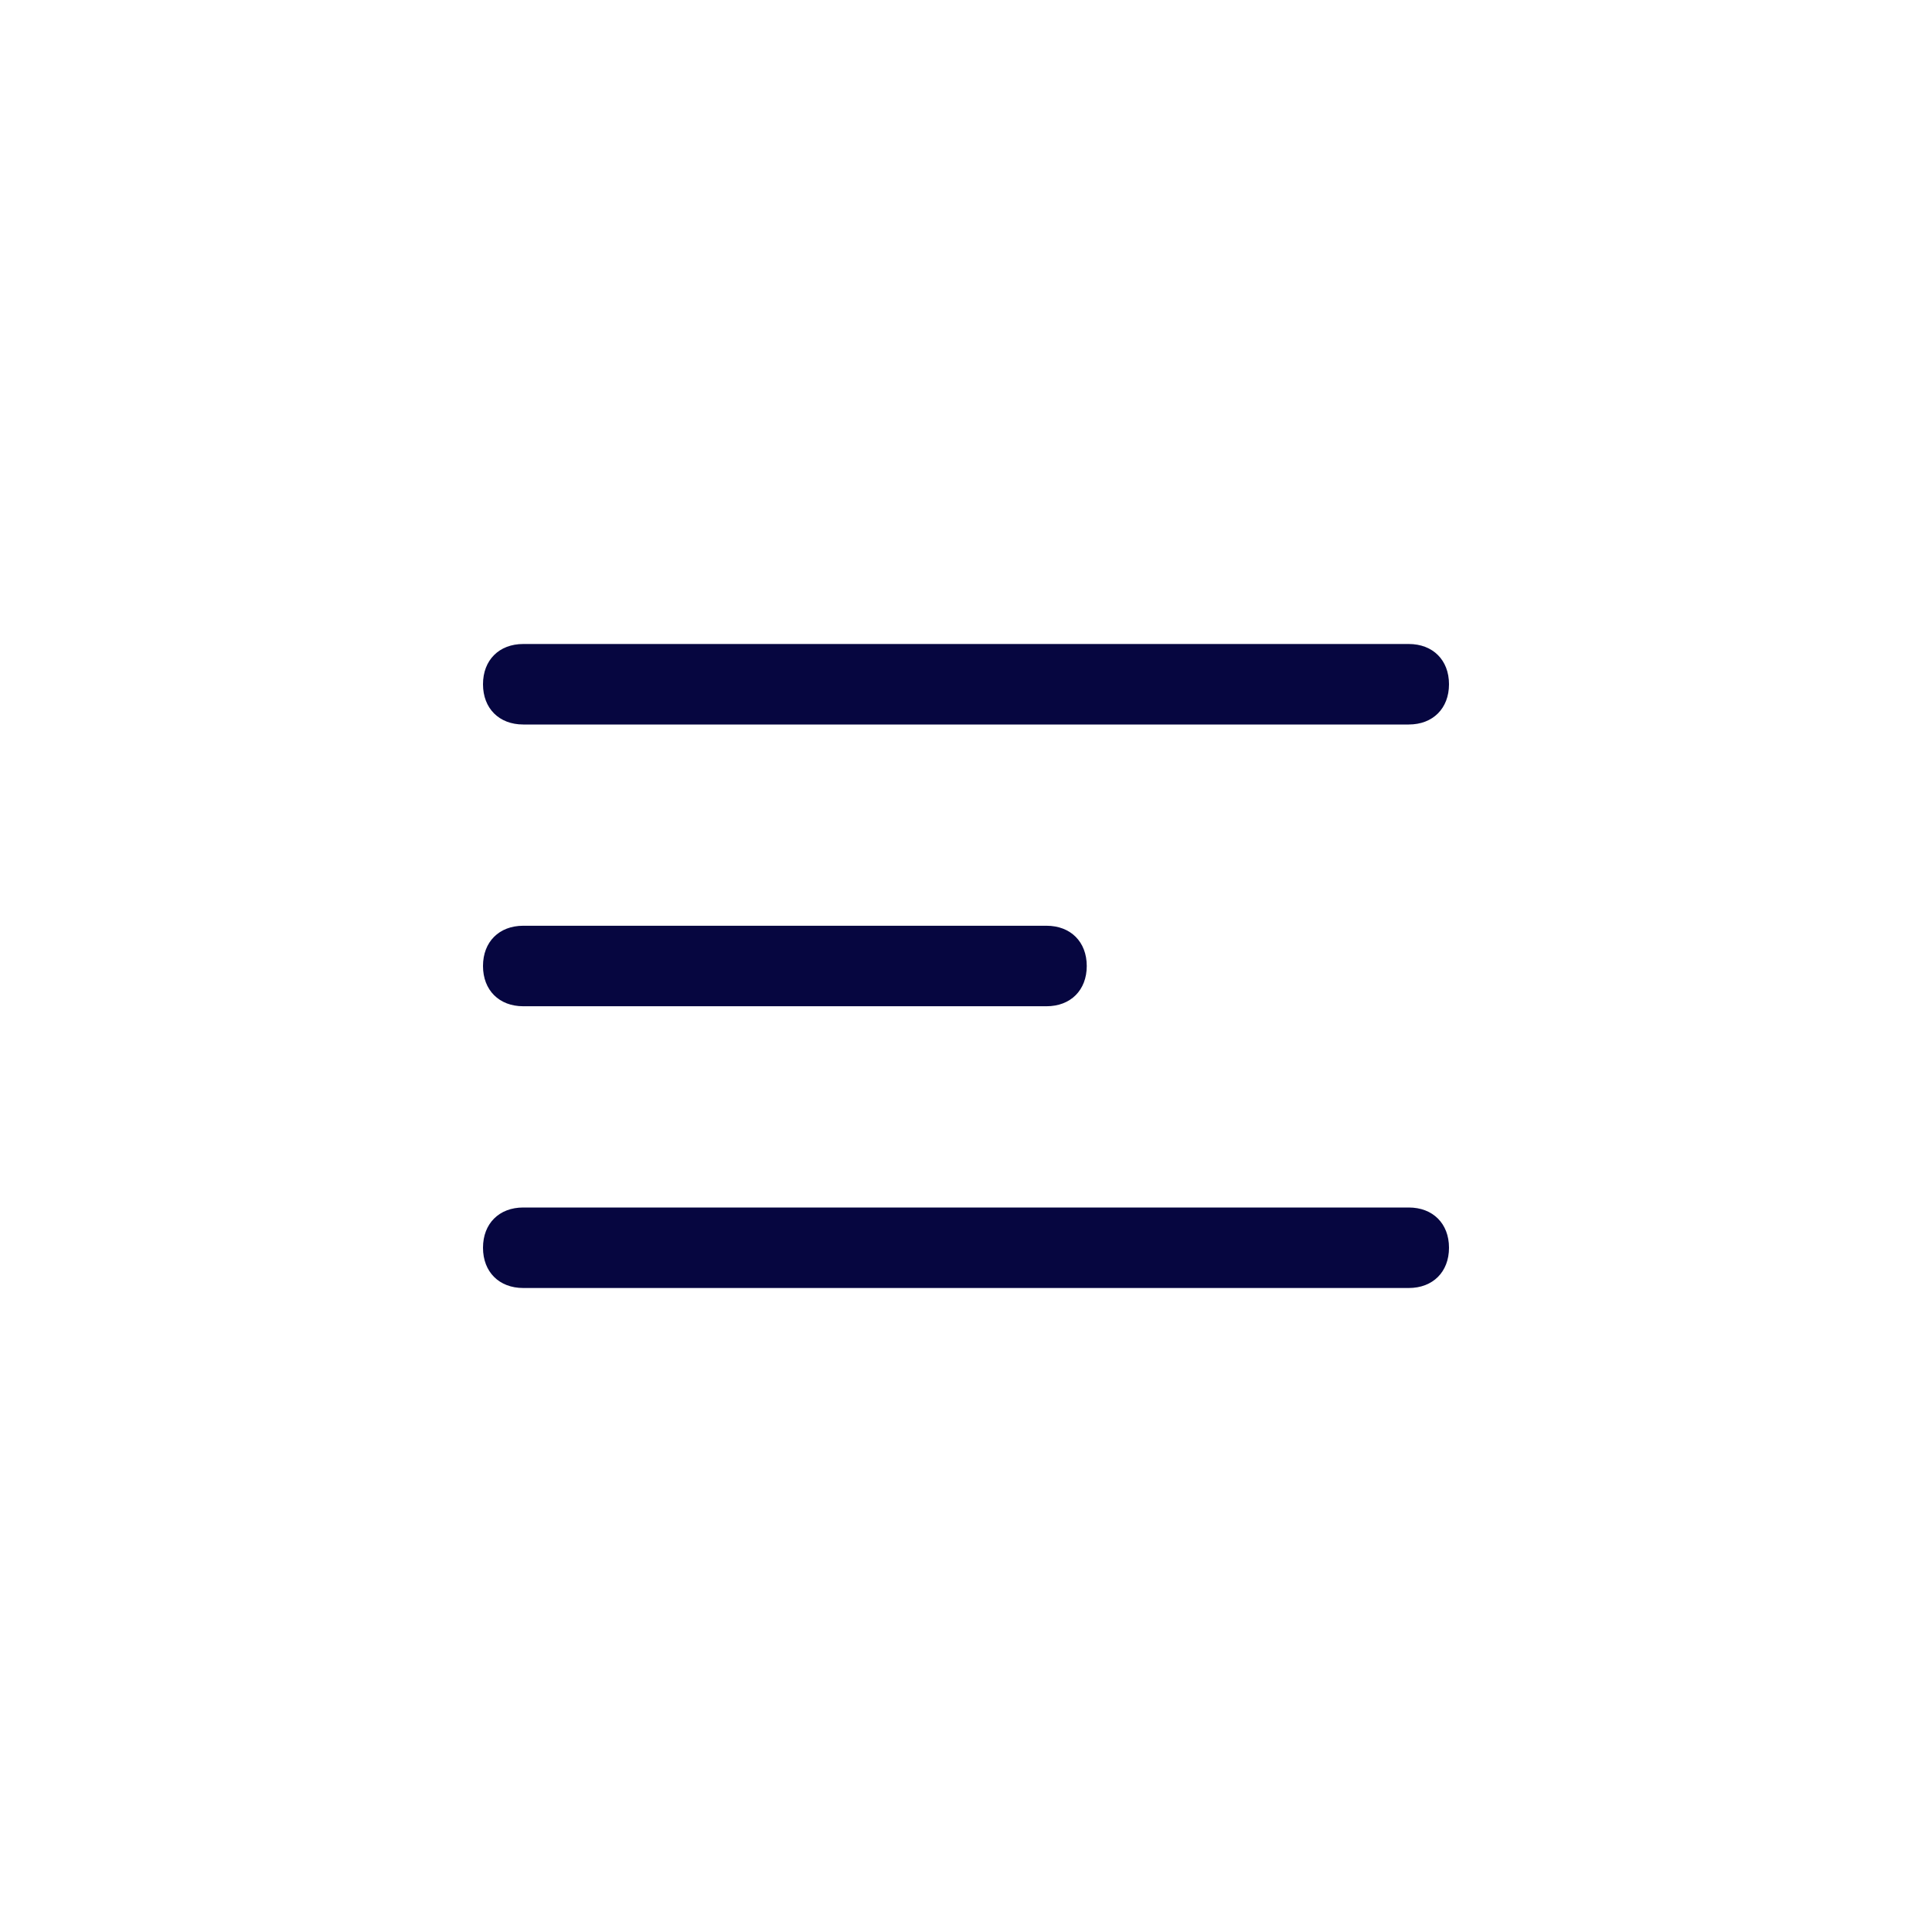 <svg width="48" height="48" viewBox="0 0 48 48" fill="none" xmlns="http://www.w3.org/2000/svg">
<path d="M26 25H13C12.4 25 12 24.6 12 24C12 23.4 12.4 23 13 23H26C26.6 23 27 23.4 27 24C27 24.6 26.6 25 26 25Z" fill="#060640"/>
<path d="M35 18H13C12.4 18 12 17.6 12 17C12 16.4 12.4 16 13 16H35C35.6 16 36 16.4 36 17C36 17.6 35.6 18 35 18Z" fill="#060640"/>
<path d="M35 32H13C12.4 32 12 31.6 12 31C12 30.4 12.4 30 13 30H35C35.6 30 36 30.4 36 31C36 31.6 35.6 32 35 32Z" fill="#060640"/>
</svg>
